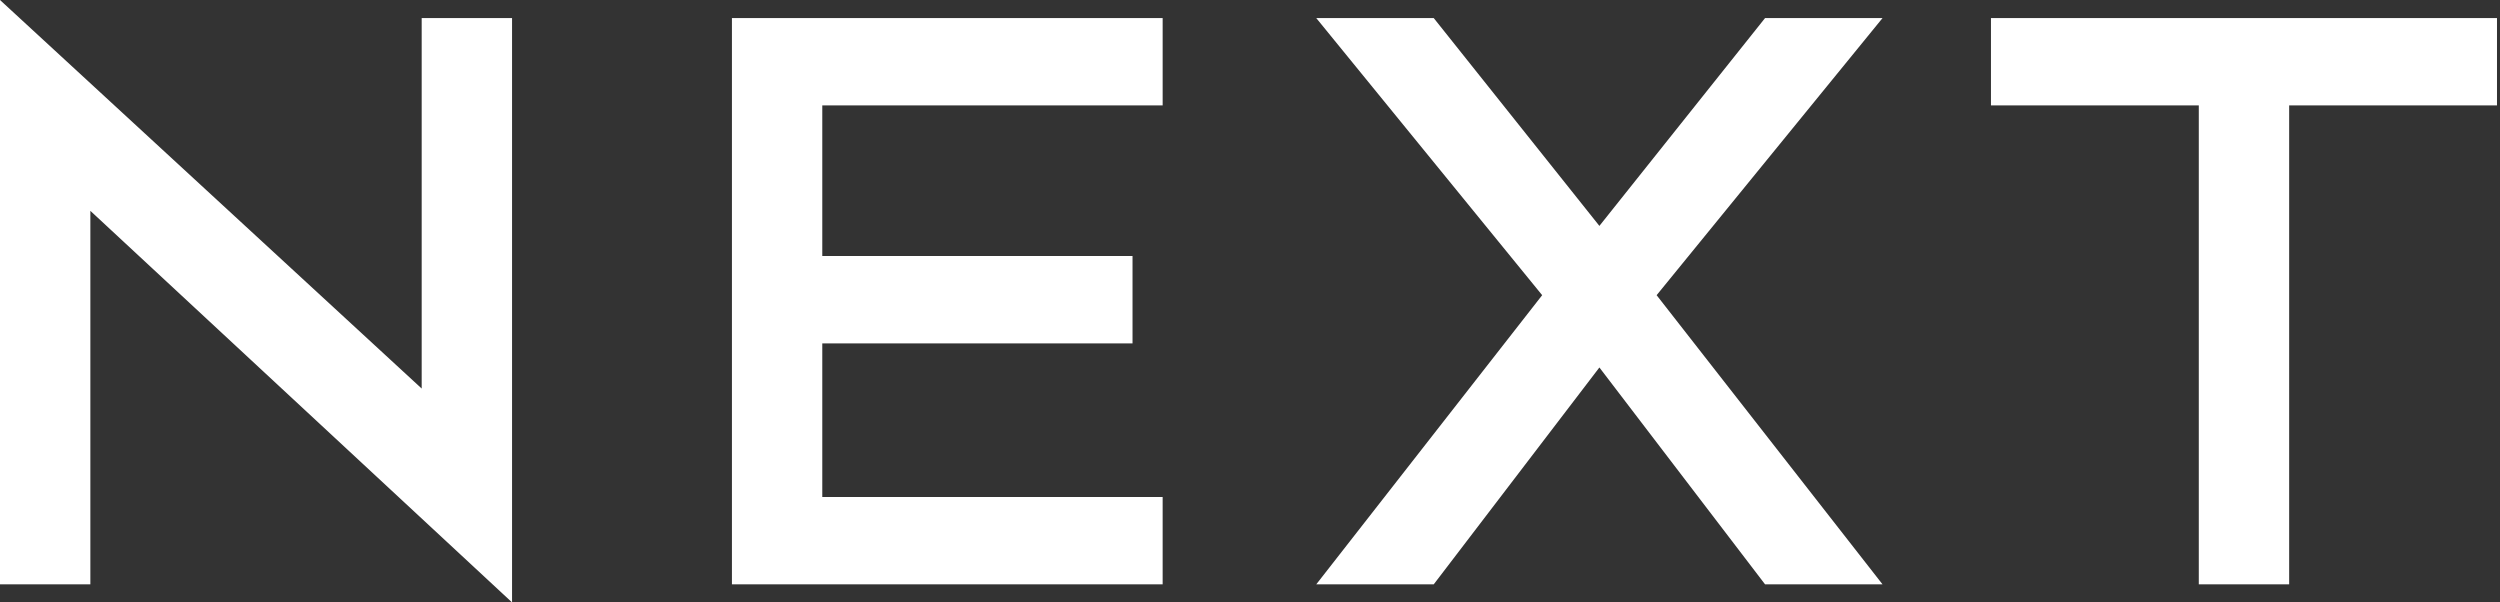 <?xml version="1.0" encoding="UTF-8"?>
<svg id="Layer_1" xmlns="http://www.w3.org/2000/svg" version="1.1" viewBox="0 0 83 20">
  <rect x="0" y="0" width="83" height="20" fill="#333333" stroke="none"/>
  <!-- Generator: Adobe Illustrator 29.2.1, SVG Export Plug-In . SVG Version: 2.1.0 Build 116)  -->
  <defs>
    <style>
      .st0 {
        fill: #fff;
        fill-rule: evenodd;
      }
    </style>
  </defs>
  <path class="st0" d="M24.3,19.4h14.3v-2.9h-11.3v-5.1h10.3v-2.9h-10.3V3.5h11.3V.6h-14.3v18.8M66.1,3.5h6.9v15.9h3V3.5h6.9V.6h-16.8v2.9M14,12.9L0,0v19.4h3V7l14,13V.6h-3v12.3M58.6.6l-5.5,6.9-5.5-6.9h-3.9l7.5,9.2-7.5,9.6h3.9l5.5-7.2,5.5,7.2h3.9l-7.5-9.6L62.5.6h-3.9"/>
</svg>